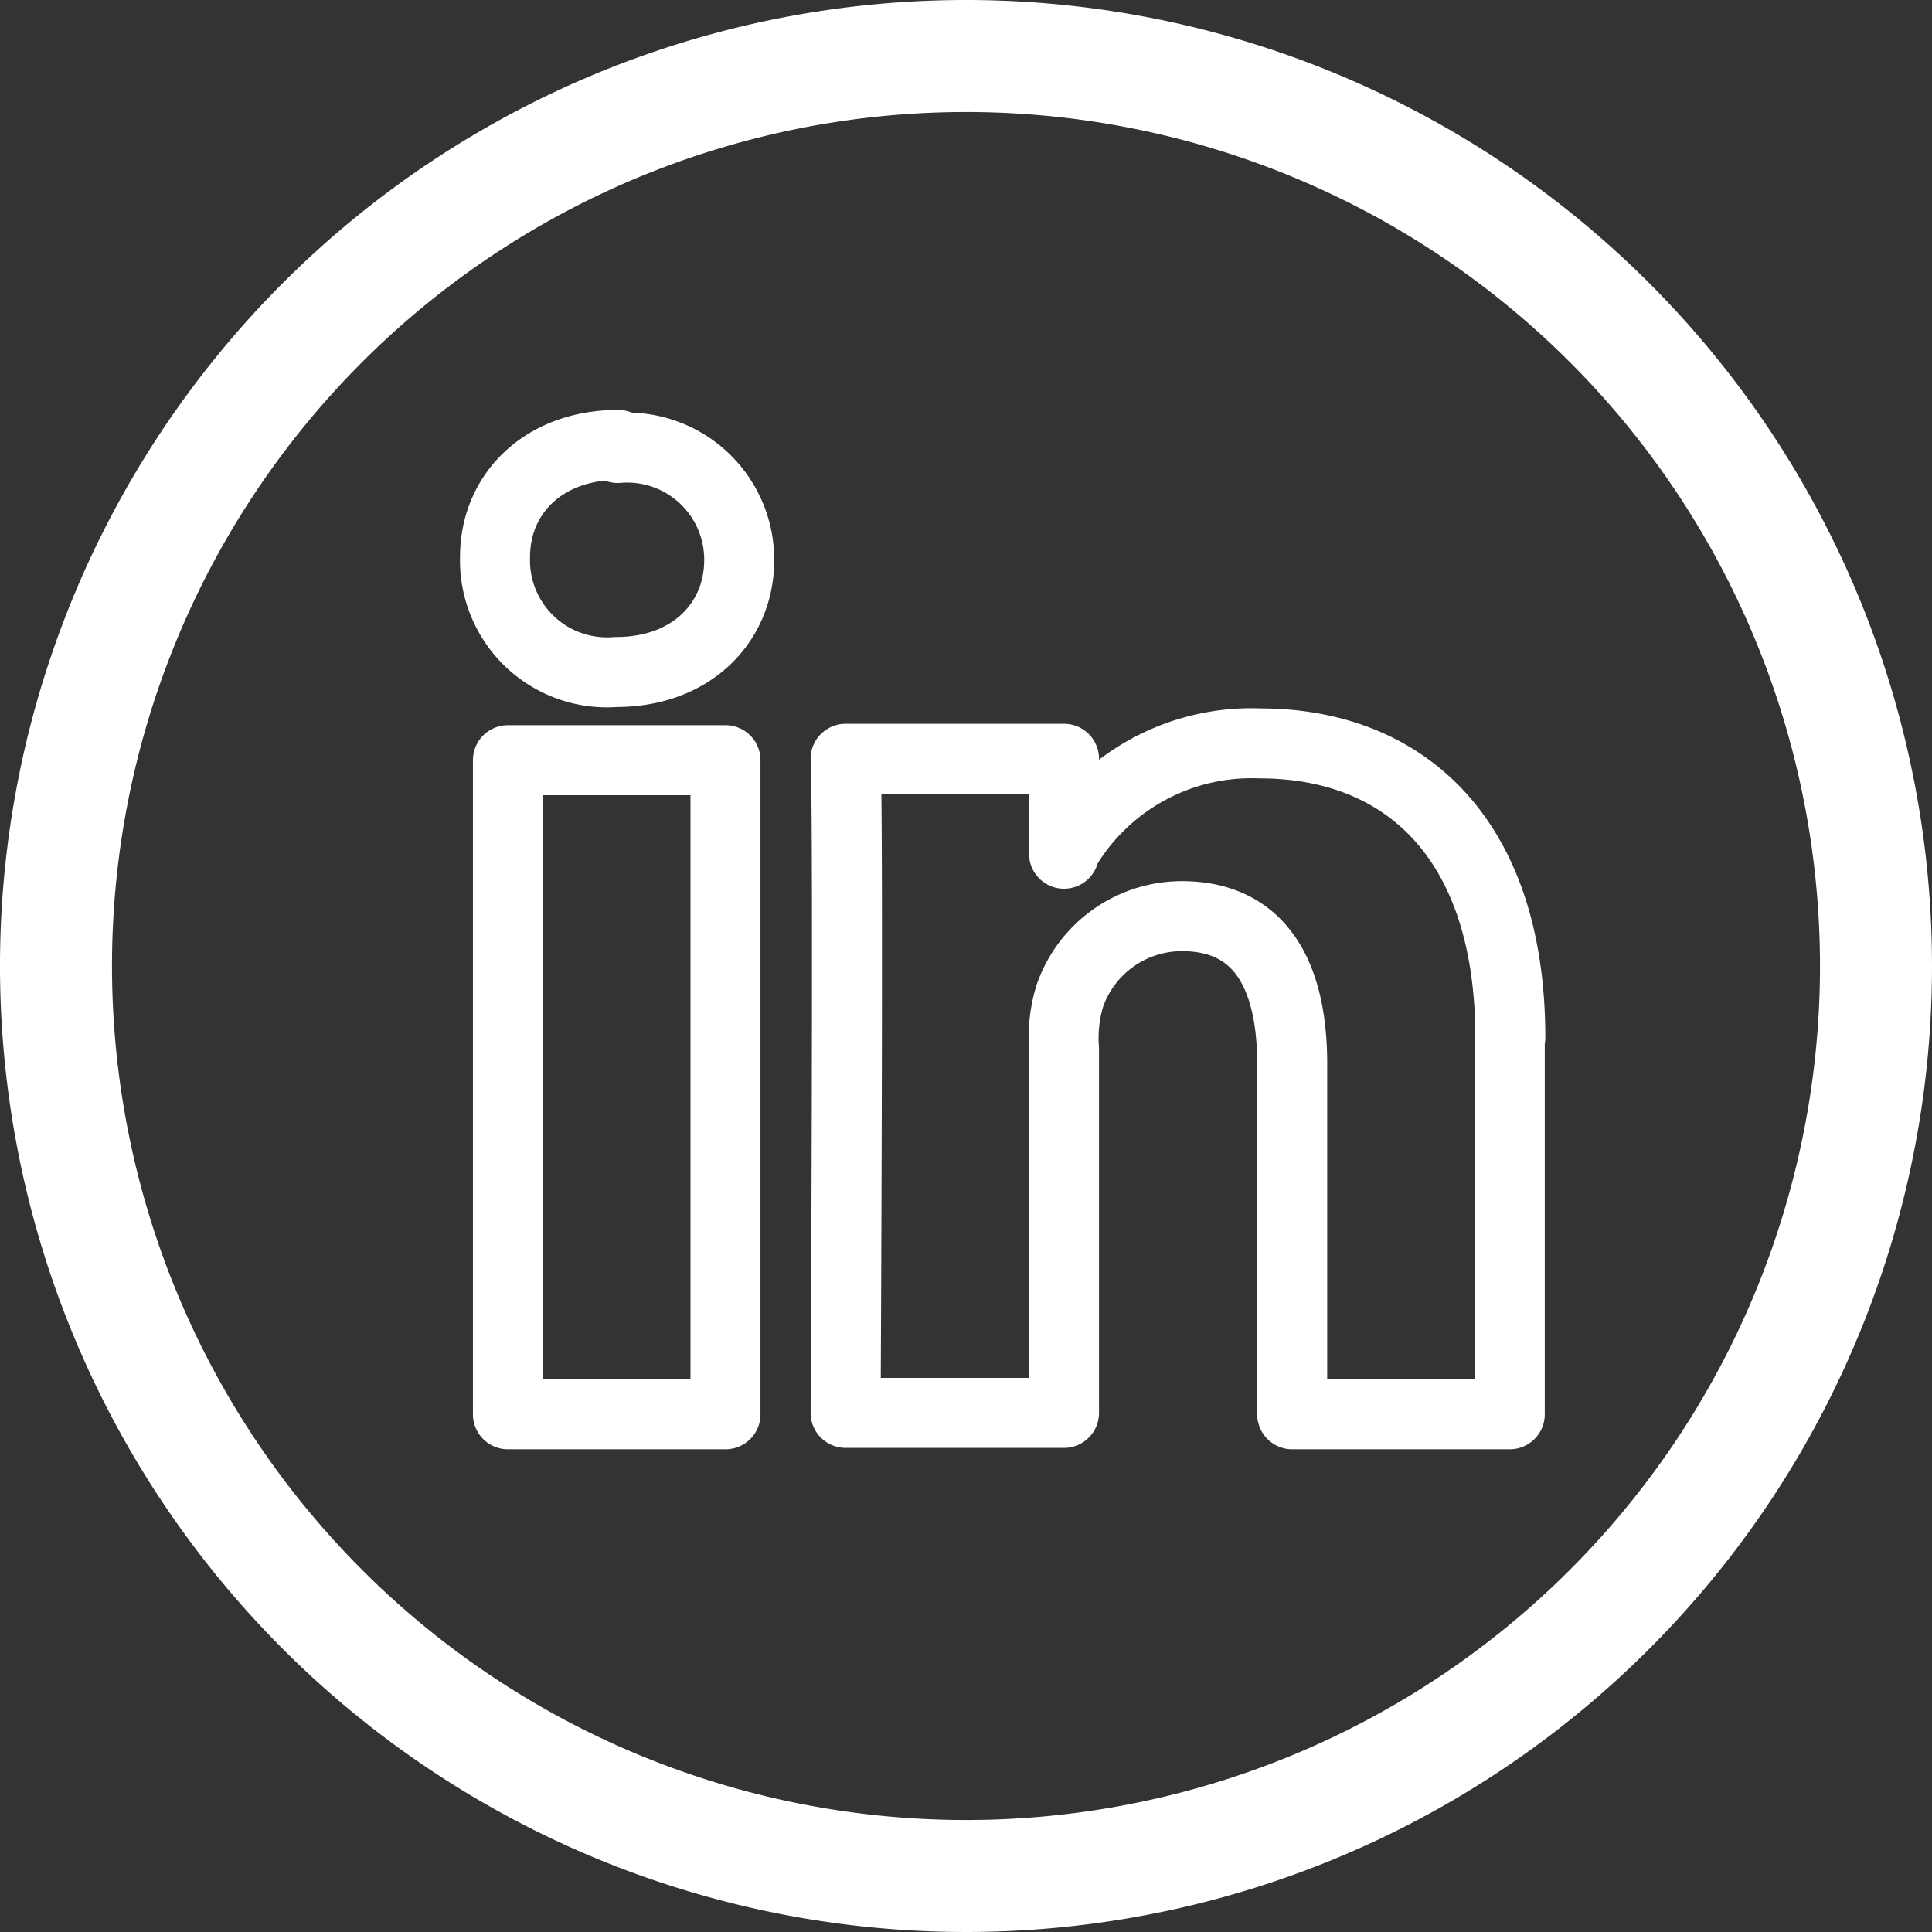 <svg xmlns="http://www.w3.org/2000/svg" viewBox="0 0 69 69"><rect x="0" y="0" width="69" height="69" fill="#333333" stroke="none"/><defs><style>.cls-1,.cls-2{fill:none;stroke:#fff;stroke-linejoin:round;}.cls-1{stroke-width:4px;}.cls-2{stroke-width:2.5px;}</style></defs><g id="Capa_2" data-name="Capa 2"><g id="disseny"><path class="cls-1" d="M67,34.5A32.5,32.5,0,1,1,34.5,2,32.5,32.5,0,0,1,67,34.5Z"/><path class="cls-2" d="M53.92,37.11v13.4H46.15V38c0-3.14-1.12-5.28-3.94-5.28a4.24,4.24,0,0,0-4,2.84A5.18,5.18,0,0,0,38,37.46v13H30.2s.11-21.17,0-23.36H38v3.31a.35.35,0,0,1,0,.08h0v-.08a7.73,7.73,0,0,1,7-3.86c5.11,0,8.94,3.34,8.94,10.51ZM22.08,15.89c-2.66,0-4.4,1.74-4.4,4A4,4,0,0,0,22,24h0c2.72,0,4.4-1.79,4.4-4a4,4,0,0,0-4.34-4ZM18.14,50.51h7.77V27.15H18.14Z"/></g></g></svg>